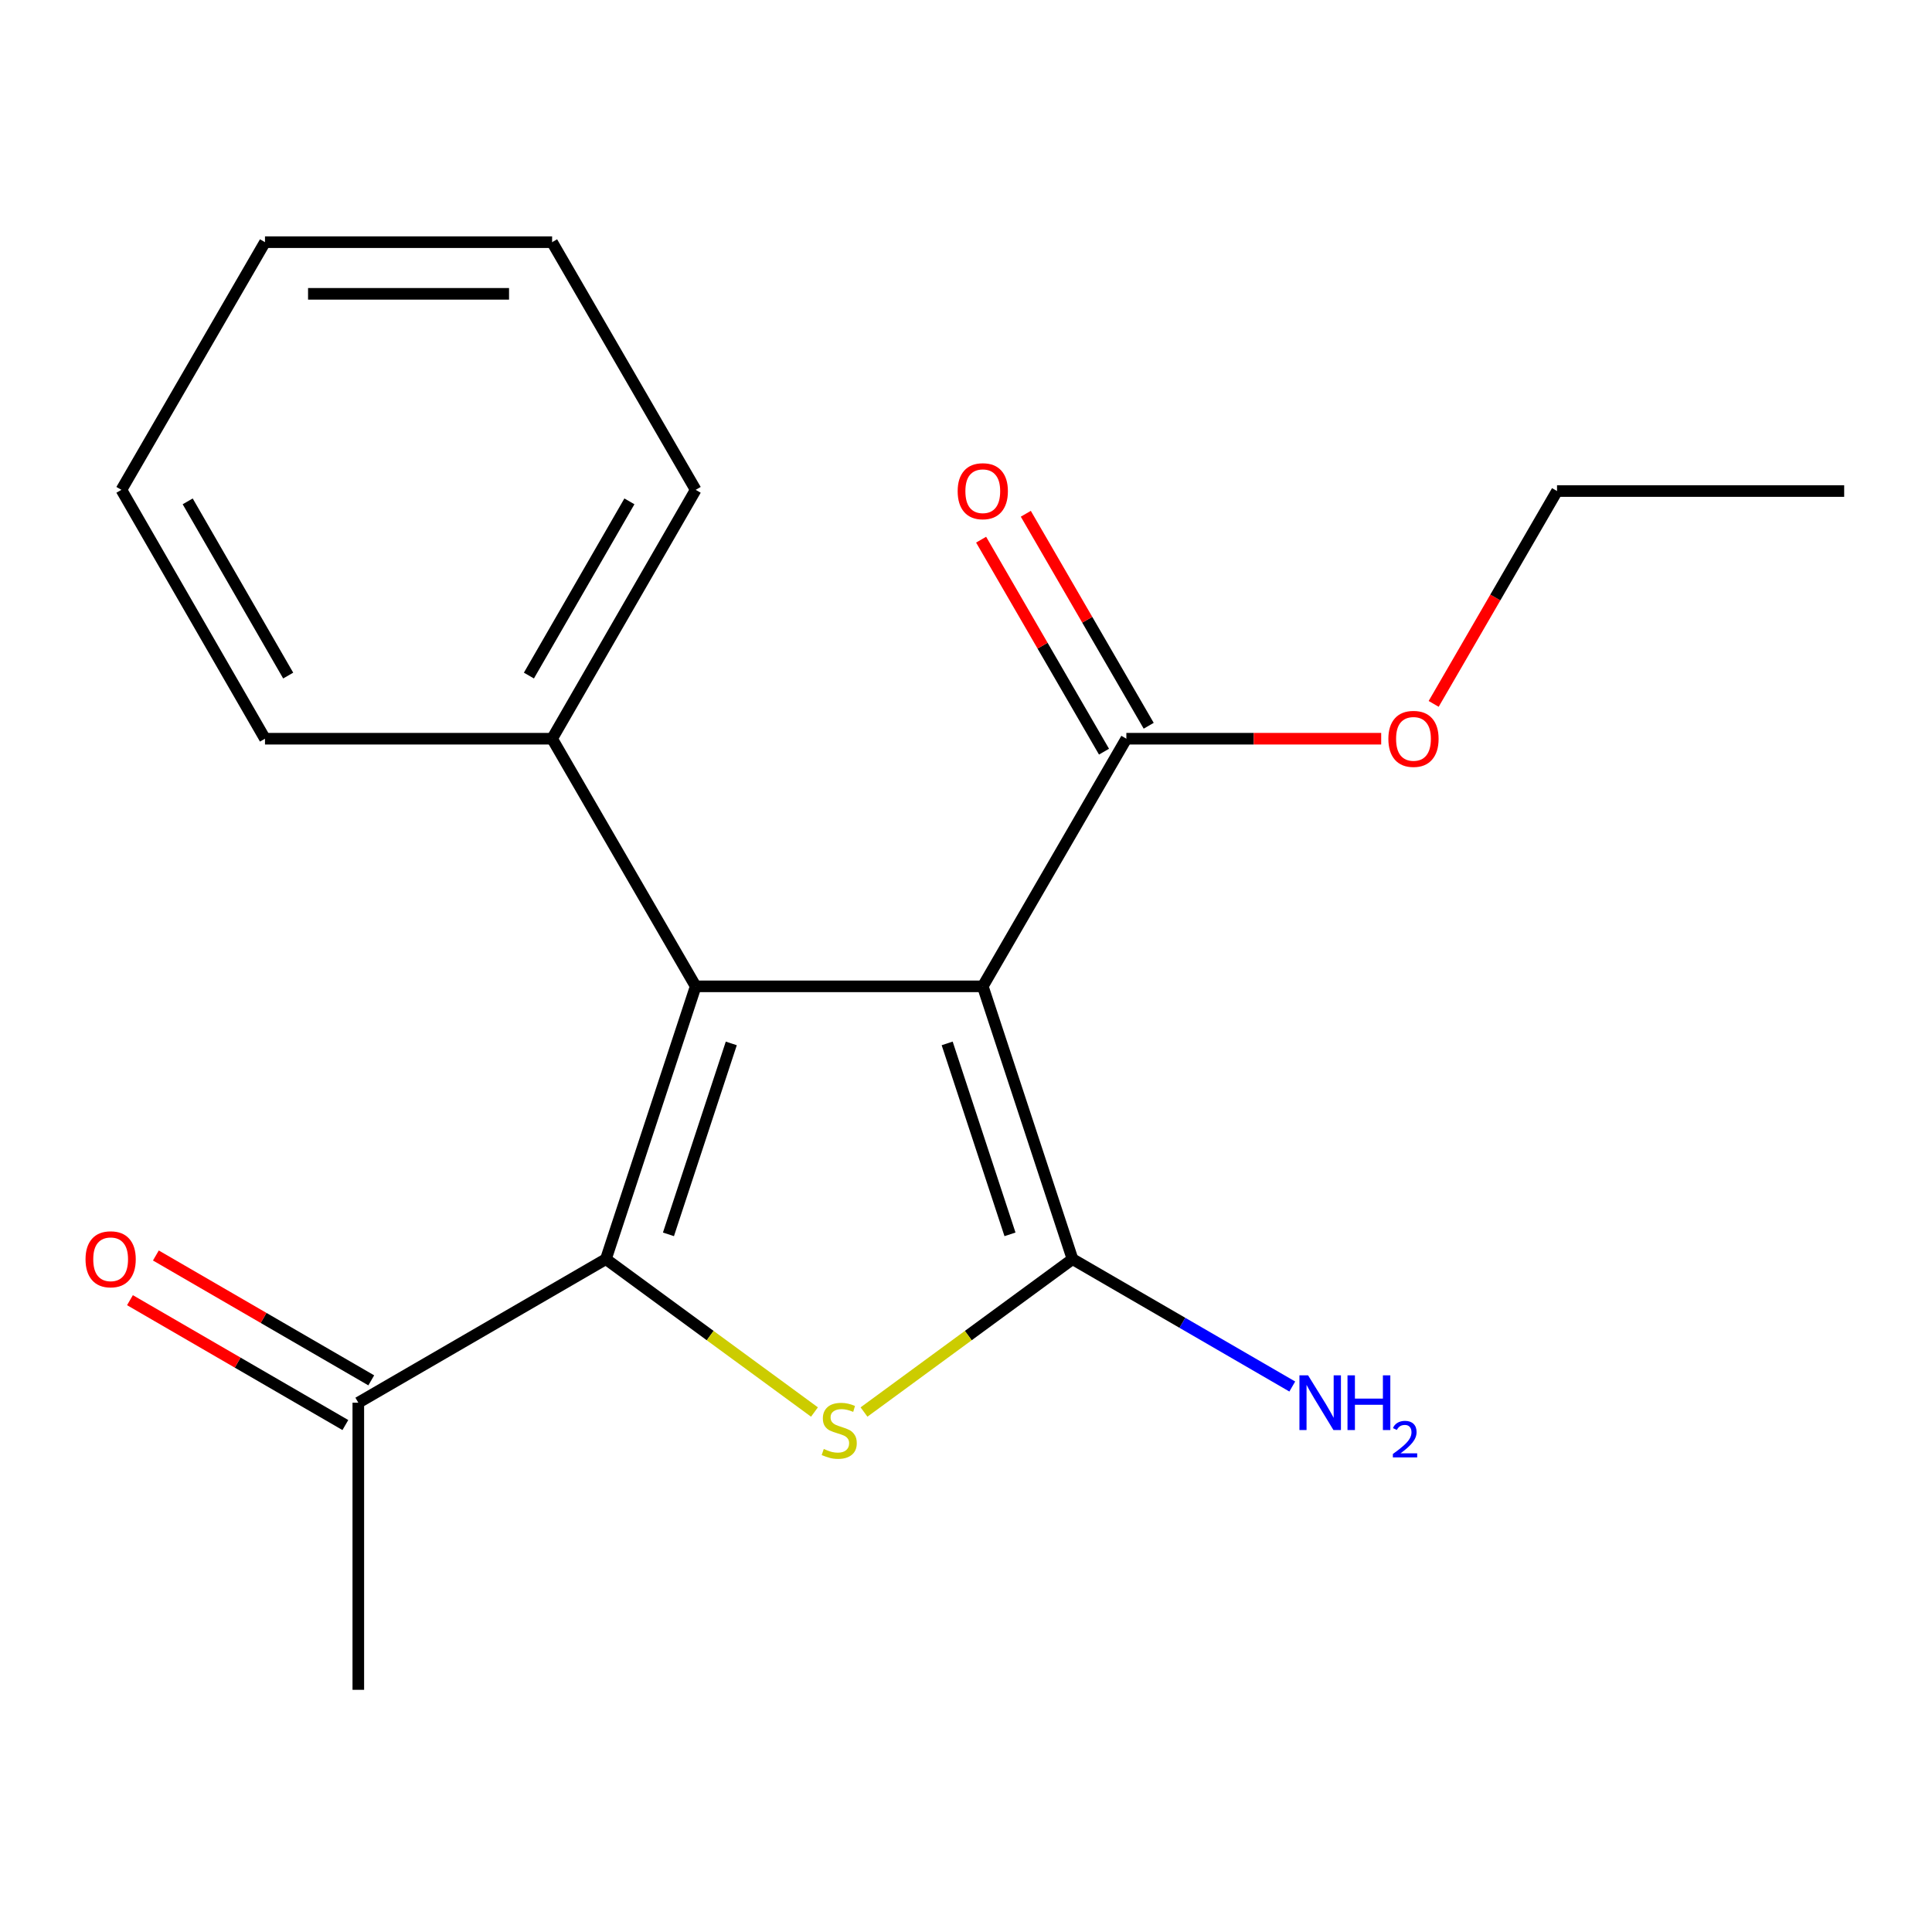<?xml version='1.0' encoding='iso-8859-1'?>
<svg version='1.1' baseProfile='full'
              xmlns='http://www.w3.org/2000/svg'
                      xmlns:rdkit='http://www.rdkit.org/xml'
                      xmlns:xlink='http://www.w3.org/1999/xlink'
                  xml:space='preserve'
width='1000px' height='1000px' viewBox='0 0 1000 1000'>
<!-- END OF HEADER -->
<rect style='opacity:1.0;fill:#FFFFFF;stroke:none' width='1000' height='1000' x='0' y='0'> </rect>
<path class='bond-0' d='M 508.686,510.532 L 360.086,510.532' style='fill:none;fill-rule:evenodd;stroke:#000000;stroke-width:6px;stroke-linecap:butt;stroke-linejoin:miter;stroke-opacity:1' />
<path class='bond-2' d='M 508.686,510.532 L 555.134,651.719' style='fill:none;fill-rule:evenodd;stroke:#000000;stroke-width:6px;stroke-linecap:butt;stroke-linejoin:miter;stroke-opacity:1' />
<path class='bond-2' d='M 490.255,540.065 L 522.769,638.897' style='fill:none;fill-rule:evenodd;stroke:#000000;stroke-width:6px;stroke-linecap:butt;stroke-linejoin:miter;stroke-opacity:1' />
<path class='bond-4' d='M 508.686,510.532 L 583.001,382.356' style='fill:none;fill-rule:evenodd;stroke:#000000;stroke-width:6px;stroke-linecap:butt;stroke-linejoin:miter;stroke-opacity:1' />
<path class='bond-1' d='M 360.086,510.532 L 313.622,651.719' style='fill:none;fill-rule:evenodd;stroke:#000000;stroke-width:6px;stroke-linecap:butt;stroke-linejoin:miter;stroke-opacity:1' />
<path class='bond-1' d='M 378.514,540.068 L 345.989,638.899' style='fill:none;fill-rule:evenodd;stroke:#000000;stroke-width:6px;stroke-linecap:butt;stroke-linejoin:miter;stroke-opacity:1' />
<path class='bond-6' d='M 360.086,510.532 L 285.771,382.356' style='fill:none;fill-rule:evenodd;stroke:#000000;stroke-width:6px;stroke-linecap:butt;stroke-linejoin:miter;stroke-opacity:1' />
<path class='bond-5' d='M 313.622,651.719 L 185.461,726.034' style='fill:none;fill-rule:evenodd;stroke:#000000;stroke-width:6px;stroke-linecap:butt;stroke-linejoin:miter;stroke-opacity:1' />
<path class='bond-19' d='M 313.622,651.719 L 367.592,691.291' style='fill:none;fill-rule:evenodd;stroke:#000000;stroke-width:6px;stroke-linecap:butt;stroke-linejoin:miter;stroke-opacity:1' />
<path class='bond-19' d='M 367.592,691.291 L 421.562,730.862' style='fill:none;fill-rule:evenodd;stroke:#CCCC00;stroke-width:6px;stroke-linecap:butt;stroke-linejoin:miter;stroke-opacity:1' />
<path class='bond-3' d='M 555.134,651.719 L 501.172,691.29' style='fill:none;fill-rule:evenodd;stroke:#000000;stroke-width:6px;stroke-linecap:butt;stroke-linejoin:miter;stroke-opacity:1' />
<path class='bond-3' d='M 501.172,691.29 L 447.209,730.861' style='fill:none;fill-rule:evenodd;stroke:#CCCC00;stroke-width:6px;stroke-linecap:butt;stroke-linejoin:miter;stroke-opacity:1' />
<path class='bond-7' d='M 555.134,651.719 L 612.008,684.69' style='fill:none;fill-rule:evenodd;stroke:#000000;stroke-width:6px;stroke-linecap:butt;stroke-linejoin:miter;stroke-opacity:1' />
<path class='bond-7' d='M 612.008,684.69 L 668.881,717.661' style='fill:none;fill-rule:evenodd;stroke:#0000FF;stroke-width:6px;stroke-linecap:butt;stroke-linejoin:miter;stroke-opacity:1' />
<path class='bond-8' d='M 594.566,375.651 L 562.761,320.788' style='fill:none;fill-rule:evenodd;stroke:#000000;stroke-width:6px;stroke-linecap:butt;stroke-linejoin:miter;stroke-opacity:1' />
<path class='bond-8' d='M 562.761,320.788 L 530.956,265.925' style='fill:none;fill-rule:evenodd;stroke:#FF0000;stroke-width:6px;stroke-linecap:butt;stroke-linejoin:miter;stroke-opacity:1' />
<path class='bond-8' d='M 571.435,389.061 L 539.63,334.198' style='fill:none;fill-rule:evenodd;stroke:#000000;stroke-width:6px;stroke-linecap:butt;stroke-linejoin:miter;stroke-opacity:1' />
<path class='bond-8' d='M 539.63,334.198 L 507.824,279.334' style='fill:none;fill-rule:evenodd;stroke:#FF0000;stroke-width:6px;stroke-linecap:butt;stroke-linejoin:miter;stroke-opacity:1' />
<path class='bond-10' d='M 583.001,382.356 L 648.95,382.356' style='fill:none;fill-rule:evenodd;stroke:#000000;stroke-width:6px;stroke-linecap:butt;stroke-linejoin:miter;stroke-opacity:1' />
<path class='bond-10' d='M 648.95,382.356 L 714.9,382.356' style='fill:none;fill-rule:evenodd;stroke:#FF0000;stroke-width:6px;stroke-linecap:butt;stroke-linejoin:miter;stroke-opacity:1' />
<path class='bond-9' d='M 192.166,714.469 L 136.423,682.153' style='fill:none;fill-rule:evenodd;stroke:#000000;stroke-width:6px;stroke-linecap:butt;stroke-linejoin:miter;stroke-opacity:1' />
<path class='bond-9' d='M 136.423,682.153 L 80.68,649.838' style='fill:none;fill-rule:evenodd;stroke:#FF0000;stroke-width:6px;stroke-linecap:butt;stroke-linejoin:miter;stroke-opacity:1' />
<path class='bond-9' d='M 178.756,737.6 L 123.013,705.285' style='fill:none;fill-rule:evenodd;stroke:#000000;stroke-width:6px;stroke-linecap:butt;stroke-linejoin:miter;stroke-opacity:1' />
<path class='bond-9' d='M 123.013,705.285 L 67.27,672.969' style='fill:none;fill-rule:evenodd;stroke:#FF0000;stroke-width:6px;stroke-linecap:butt;stroke-linejoin:miter;stroke-opacity:1' />
<path class='bond-11' d='M 185.461,726.034 L 185.461,874.649' style='fill:none;fill-rule:evenodd;stroke:#000000;stroke-width:6px;stroke-linecap:butt;stroke-linejoin:miter;stroke-opacity:1' />
<path class='bond-12' d='M 285.771,382.356 L 360.086,253.541' style='fill:none;fill-rule:evenodd;stroke:#000000;stroke-width:6px;stroke-linecap:butt;stroke-linejoin:miter;stroke-opacity:1' />
<path class='bond-12' d='M 273.759,349.673 L 325.779,259.502' style='fill:none;fill-rule:evenodd;stroke:#000000;stroke-width:6px;stroke-linecap:butt;stroke-linejoin:miter;stroke-opacity:1' />
<path class='bond-13' d='M 285.771,382.356 L 137.156,382.356' style='fill:none;fill-rule:evenodd;stroke:#000000;stroke-width:6px;stroke-linecap:butt;stroke-linejoin:miter;stroke-opacity:1' />
<path class='bond-14' d='M 742.063,364.332 L 773.989,309.248' style='fill:none;fill-rule:evenodd;stroke:#FF0000;stroke-width:6px;stroke-linecap:butt;stroke-linejoin:miter;stroke-opacity:1' />
<path class='bond-14' d='M 773.989,309.248 L 805.916,254.165' style='fill:none;fill-rule:evenodd;stroke:#000000;stroke-width:6px;stroke-linecap:butt;stroke-linejoin:miter;stroke-opacity:1' />
<path class='bond-16' d='M 360.086,253.541 L 285.771,125.351' style='fill:none;fill-rule:evenodd;stroke:#000000;stroke-width:6px;stroke-linecap:butt;stroke-linejoin:miter;stroke-opacity:1' />
<path class='bond-17' d='M 137.156,382.356 L 62.841,253.541' style='fill:none;fill-rule:evenodd;stroke:#000000;stroke-width:6px;stroke-linecap:butt;stroke-linejoin:miter;stroke-opacity:1' />
<path class='bond-17' d='M 149.168,349.673 L 97.148,259.502' style='fill:none;fill-rule:evenodd;stroke:#000000;stroke-width:6px;stroke-linecap:butt;stroke-linejoin:miter;stroke-opacity:1' />
<path class='bond-15' d='M 805.916,254.165 L 954.545,254.165' style='fill:none;fill-rule:evenodd;stroke:#000000;stroke-width:6px;stroke-linecap:butt;stroke-linejoin:miter;stroke-opacity:1' />
<path class='bond-20' d='M 285.771,125.351 L 137.156,125.351' style='fill:none;fill-rule:evenodd;stroke:#000000;stroke-width:6px;stroke-linecap:butt;stroke-linejoin:miter;stroke-opacity:1' />
<path class='bond-20' d='M 263.479,152.088 L 159.448,152.088' style='fill:none;fill-rule:evenodd;stroke:#000000;stroke-width:6px;stroke-linecap:butt;stroke-linejoin:miter;stroke-opacity:1' />
<path class='bond-18' d='M 62.841,253.541 L 137.156,125.351' style='fill:none;fill-rule:evenodd;stroke:#000000;stroke-width:6px;stroke-linecap:butt;stroke-linejoin:miter;stroke-opacity:1' />
<path  class='atom-4' d='M 426.386 749.985
Q 426.706 750.105, 428.026 750.665
Q 429.346 751.225, 430.786 751.585
Q 432.266 751.905, 433.706 751.905
Q 436.386 751.905, 437.946 750.625
Q 439.506 749.305, 439.506 747.025
Q 439.506 745.465, 438.706 744.505
Q 437.946 743.545, 436.746 743.025
Q 435.546 742.505, 433.546 741.905
Q 431.026 741.145, 429.506 740.425
Q 428.026 739.705, 426.946 738.185
Q 425.906 736.665, 425.906 734.105
Q 425.906 730.545, 428.306 728.345
Q 430.746 726.145, 435.546 726.145
Q 438.826 726.145, 442.546 727.705
L 441.626 730.785
Q 438.226 729.385, 435.666 729.385
Q 432.906 729.385, 431.386 730.545
Q 429.866 731.665, 429.906 733.625
Q 429.906 735.145, 430.666 736.065
Q 431.466 736.985, 432.586 737.505
Q 433.746 738.025, 435.666 738.625
Q 438.226 739.425, 439.746 740.225
Q 441.266 741.025, 442.346 742.665
Q 443.466 744.265, 443.466 747.025
Q 443.466 750.945, 440.826 753.065
Q 438.226 755.145, 433.866 755.145
Q 431.346 755.145, 429.426 754.585
Q 427.546 754.065, 425.306 753.145
L 426.386 749.985
' fill='#CCCC00'/>
<path  class='atom-8' d='M 677.065 711.874
L 686.345 726.874
Q 687.265 728.354, 688.745 731.034
Q 690.225 733.714, 690.305 733.874
L 690.305 711.874
L 694.065 711.874
L 694.065 740.194
L 690.185 740.194
L 680.225 723.794
Q 679.065 721.874, 677.825 719.674
Q 676.625 717.474, 676.265 716.794
L 676.265 740.194
L 672.585 740.194
L 672.585 711.874
L 677.065 711.874
' fill='#0000FF'/>
<path  class='atom-8' d='M 697.465 711.874
L 701.305 711.874
L 701.305 723.914
L 715.785 723.914
L 715.785 711.874
L 719.625 711.874
L 719.625 740.194
L 715.785 740.194
L 715.785 727.114
L 701.305 727.114
L 701.305 740.194
L 697.465 740.194
L 697.465 711.874
' fill='#0000FF'/>
<path  class='atom-8' d='M 720.998 739.201
Q 721.684 737.432, 723.321 736.455
Q 724.958 735.452, 727.228 735.452
Q 730.053 735.452, 731.637 736.983
Q 733.221 738.514, 733.221 741.234
Q 733.221 744.006, 731.162 746.593
Q 729.129 749.18, 724.905 752.242
L 733.538 752.242
L 733.538 754.354
L 720.945 754.354
L 720.945 752.586
Q 724.43 750.104, 726.489 748.256
Q 728.575 746.408, 729.578 744.745
Q 730.581 743.082, 730.581 741.366
Q 730.581 739.57, 729.683 738.567
Q 728.786 737.564, 727.228 737.564
Q 725.723 737.564, 724.72 738.171
Q 723.717 738.778, 723.004 740.125
L 720.998 739.201
' fill='#0000FF'/>
<path  class='atom-9' d='M 495.686 254.245
Q 495.686 247.445, 499.046 243.645
Q 502.406 239.845, 508.686 239.845
Q 514.966 239.845, 518.326 243.645
Q 521.686 247.445, 521.686 254.245
Q 521.686 261.125, 518.286 265.045
Q 514.886 268.925, 508.686 268.925
Q 502.446 268.925, 499.046 265.045
Q 495.686 261.165, 495.686 254.245
M 508.686 265.725
Q 513.006 265.725, 515.326 262.845
Q 517.686 259.925, 517.686 254.245
Q 517.686 248.685, 515.326 245.885
Q 513.006 243.045, 508.686 243.045
Q 504.366 243.045, 502.006 245.845
Q 499.686 248.645, 499.686 254.245
Q 499.686 259.965, 502.006 262.845
Q 504.366 265.725, 508.686 265.725
' fill='#FF0000'/>
<path  class='atom-10' d='M 44.271 651.799
Q 44.271 644.999, 47.631 641.199
Q 50.991 637.399, 57.271 637.399
Q 63.551 637.399, 66.911 641.199
Q 70.271 644.999, 70.271 651.799
Q 70.271 658.679, 66.871 662.599
Q 63.471 666.479, 57.271 666.479
Q 51.031 666.479, 47.631 662.599
Q 44.271 658.719, 44.271 651.799
M 57.271 663.279
Q 61.591 663.279, 63.911 660.399
Q 66.271 657.479, 66.271 651.799
Q 66.271 646.239, 63.911 643.439
Q 61.591 640.599, 57.271 640.599
Q 52.951 640.599, 50.591 643.399
Q 48.271 646.199, 48.271 651.799
Q 48.271 657.519, 50.591 660.399
Q 52.951 663.279, 57.271 663.279
' fill='#FF0000'/>
<path  class='atom-11' d='M 718.616 382.436
Q 718.616 375.636, 721.976 371.836
Q 725.336 368.036, 731.616 368.036
Q 737.896 368.036, 741.256 371.836
Q 744.616 375.636, 744.616 382.436
Q 744.616 389.316, 741.216 393.236
Q 737.816 397.116, 731.616 397.116
Q 725.376 397.116, 721.976 393.236
Q 718.616 389.356, 718.616 382.436
M 731.616 393.916
Q 735.936 393.916, 738.256 391.036
Q 740.616 388.116, 740.616 382.436
Q 740.616 376.876, 738.256 374.076
Q 735.936 371.236, 731.616 371.236
Q 727.296 371.236, 724.936 374.036
Q 722.616 376.836, 722.616 382.436
Q 722.616 388.156, 724.936 391.036
Q 727.296 393.916, 731.616 393.916
' fill='#FF0000'/>
</svg>
